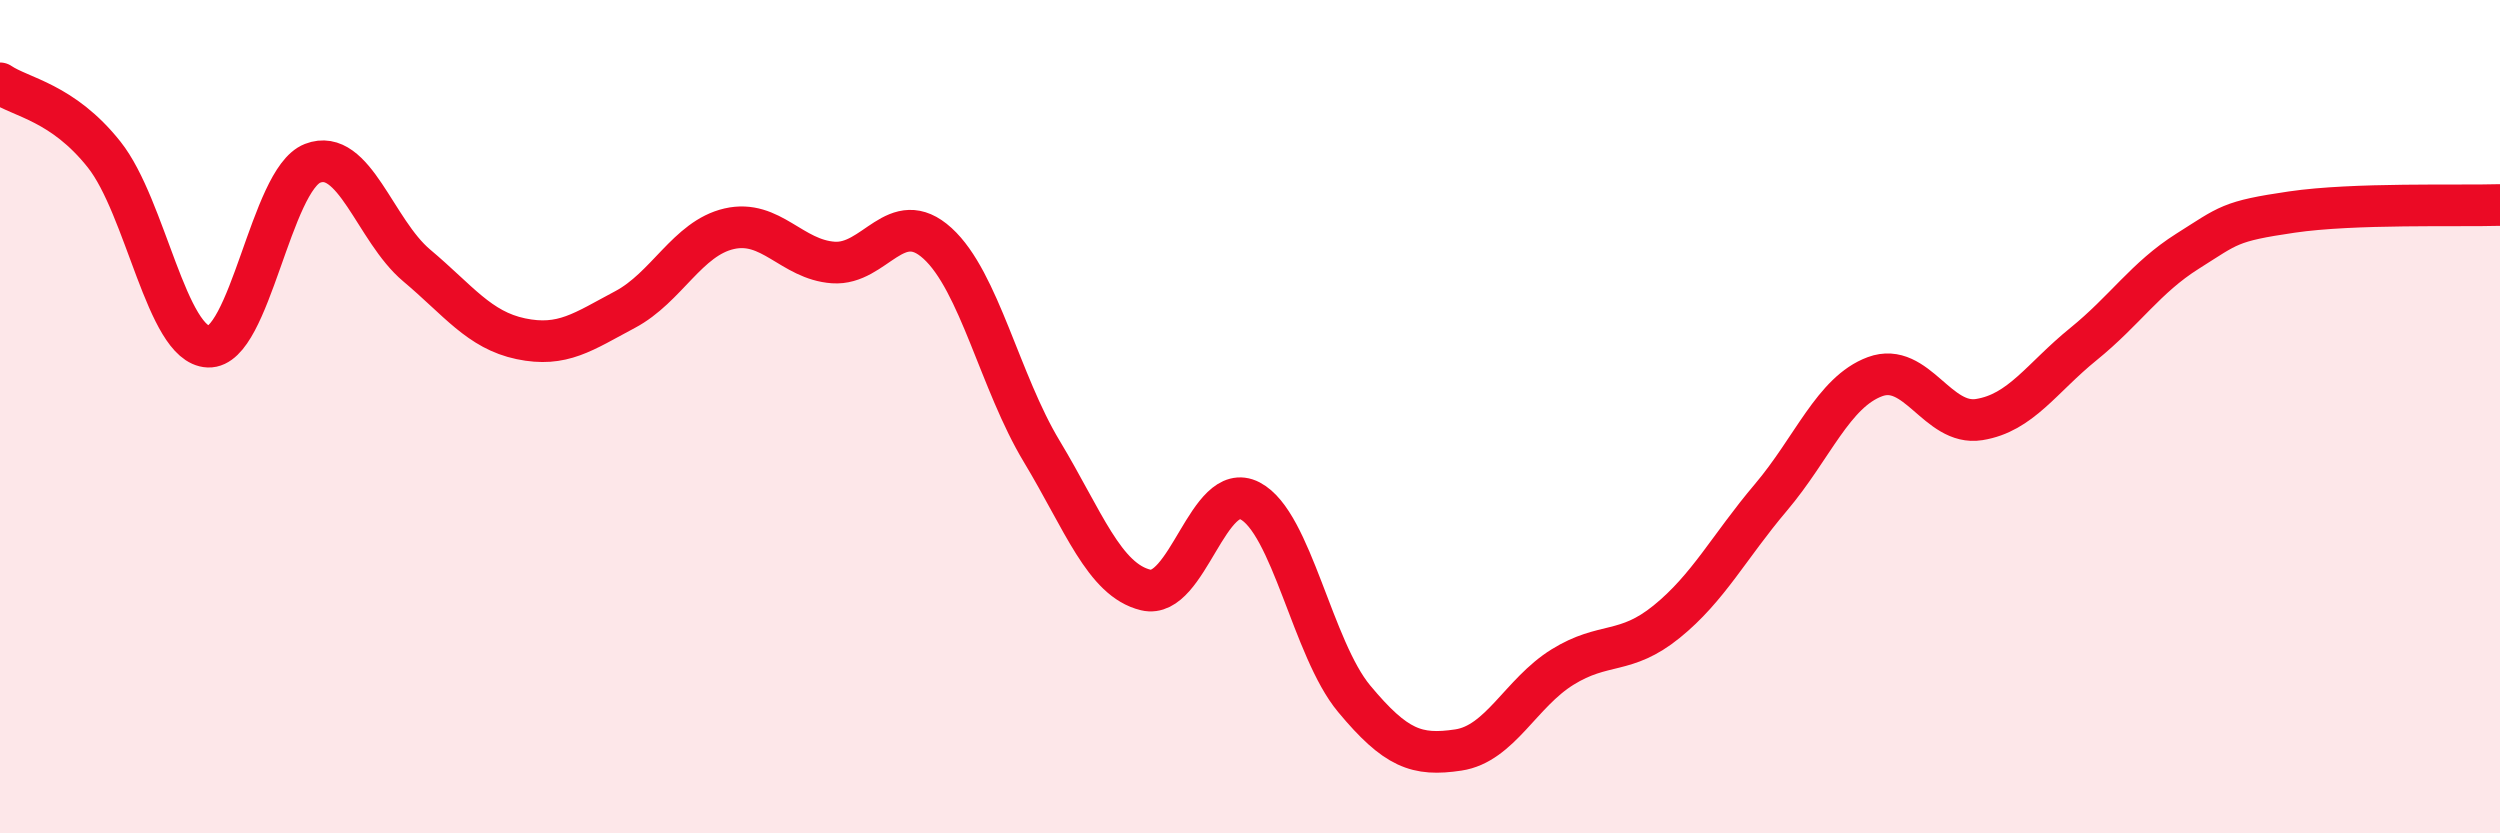 
    <svg width="60" height="20" viewBox="0 0 60 20" xmlns="http://www.w3.org/2000/svg">
      <path
        d="M 0,2 C 0.5,2.34 1.5,2.45 2.5,3.71 C 3.5,4.97 4,8.28 5,8.32 C 6,8.36 6.5,4.31 7.5,3.92 C 8.5,3.53 9,5.53 10,6.37 C 11,7.21 11.5,7.92 12.5,8.13 C 13.5,8.34 14,7.96 15,7.43 C 16,6.9 16.5,5.72 17.5,5.49 C 18.5,5.26 19,6.23 20,6.3 C 21,6.37 21.5,4.93 22.5,5.84 C 23.5,6.75 24,9.17 25,10.83 C 26,12.49 26.5,13.92 27.5,14.16 C 28.5,14.4 29,11.5 30,12.02 C 31,12.54 31.5,15.57 32.5,16.77 C 33.5,17.97 34,18.15 35,18 C 36,17.85 36.5,16.63 37.5,16.01 C 38.5,15.39 39,15.73 40,14.92 C 41,14.11 41.5,13.12 42.5,11.94 C 43.5,10.76 44,9.41 45,9.04 C 46,8.67 46.5,10.23 47.5,10.07 C 48.5,9.91 49,9.07 50,8.26 C 51,7.45 51.5,6.66 52.5,6.03 C 53.5,5.4 53.5,5.31 55,5.09 C 56.5,4.87 59,4.95 60,4.92L60 20L0 20Z"
        fill="#EB0A25"
        opacity="0.1"
        stroke-linecap="round"
        stroke-linejoin="round"
      />
      <path
        d="M 0,2 C 0.5,2.34 1.5,2.45 2.5,3.71 C 3.5,4.97 4,8.28 5,8.32 C 6,8.36 6.5,4.31 7.5,3.92 C 8.5,3.53 9,5.53 10,6.37 C 11,7.21 11.5,7.92 12.5,8.13 C 13.5,8.34 14,7.96 15,7.43 C 16,6.9 16.5,5.72 17.5,5.49 C 18.5,5.26 19,6.23 20,6.3 C 21,6.37 21.5,4.93 22.5,5.84 C 23.5,6.75 24,9.17 25,10.83 C 26,12.49 26.5,13.92 27.5,14.16 C 28.5,14.4 29,11.5 30,12.02 C 31,12.54 31.5,15.57 32.5,16.77 C 33.5,17.97 34,18.15 35,18 C 36,17.85 36.5,16.63 37.5,16.01 C 38.5,15.39 39,15.73 40,14.92 C 41,14.11 41.5,13.12 42.5,11.94 C 43.5,10.76 44,9.41 45,9.04 C 46,8.67 46.5,10.23 47.5,10.07 C 48.5,9.91 49,9.07 50,8.26 C 51,7.45 51.5,6.66 52.5,6.03 C 53.5,5.4 53.5,5.31 55,5.09 C 56.5,4.87 59,4.95 60,4.92"
        stroke="#EB0A25"
        stroke-width="1"
        fill="none"
        stroke-linecap="round"
        stroke-linejoin="round"
      />
    </svg>
  